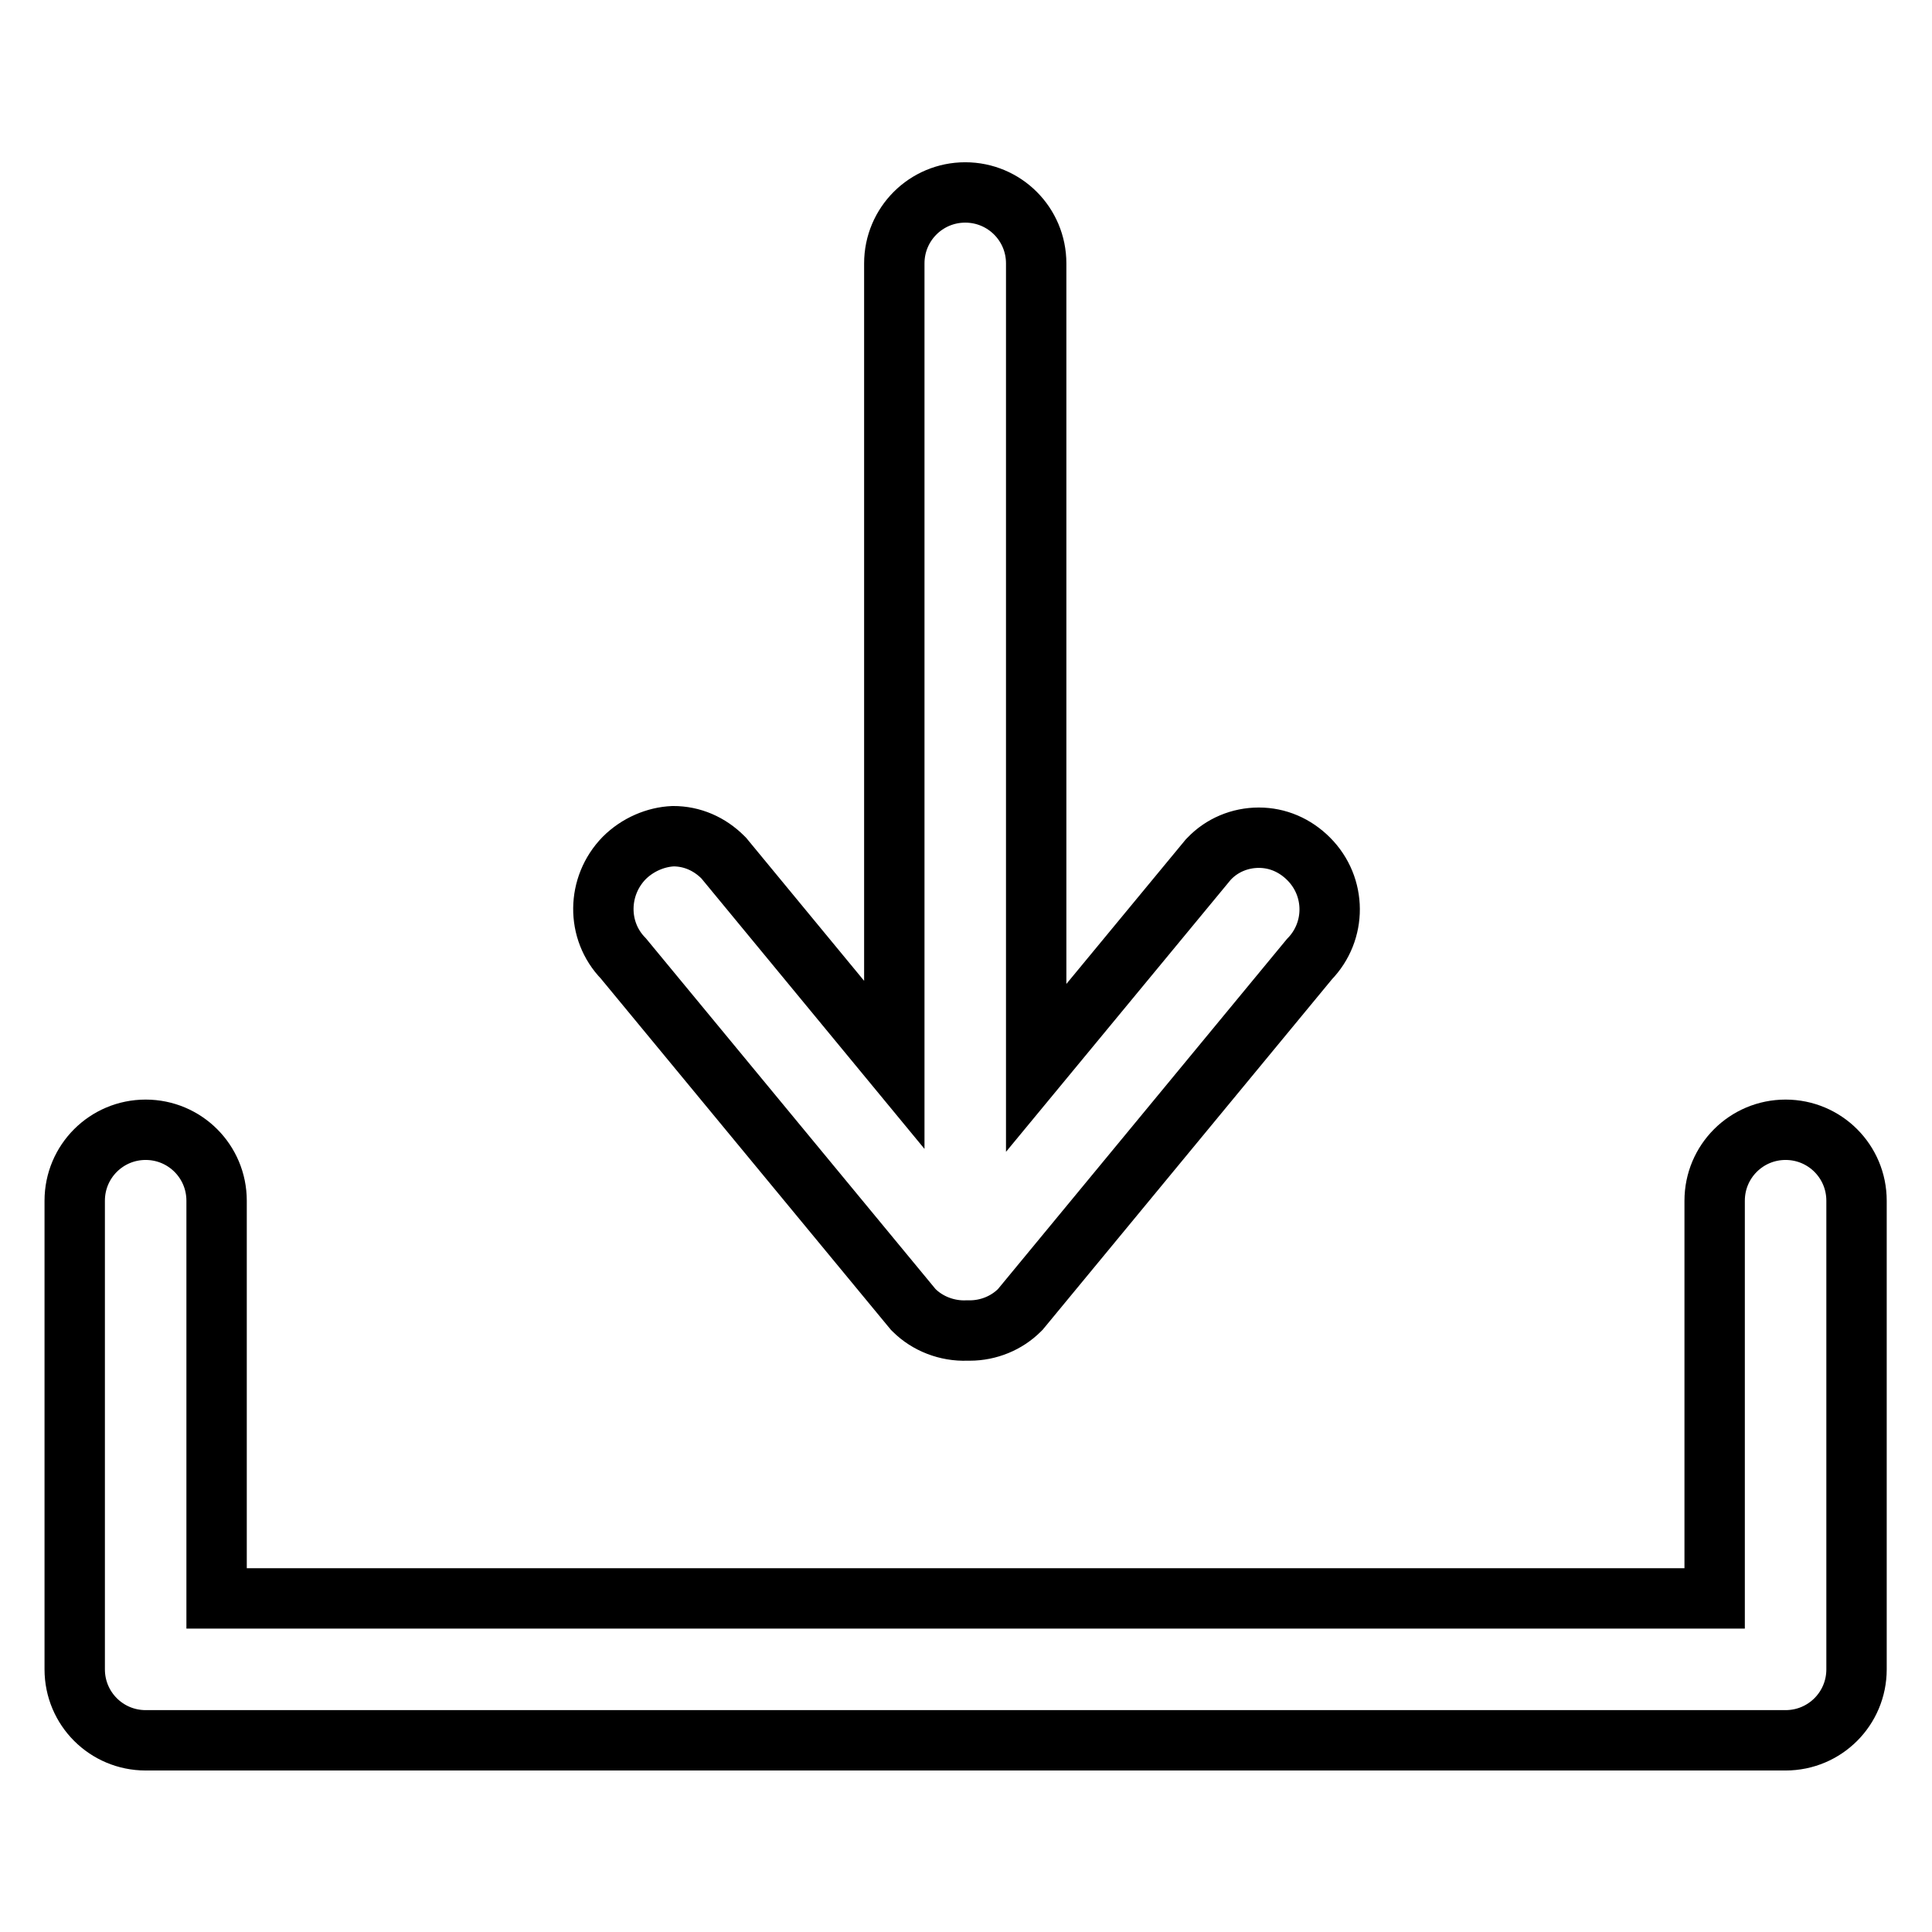 <?xml version="1.0" encoding="utf-8"?>
<!-- Svg Vector Icons : http://www.onlinewebfonts.com/icon -->
<!DOCTYPE svg PUBLIC "-//W3C//DTD SVG 1.1//EN" "http://www.w3.org/Graphics/SVG/1.1/DTD/svg11.dtd">
<svg version="1.1" xmlns="http://www.w3.org/2000/svg" xmlns:xlink="http://www.w3.org/1999/xlink" x="0px" y="0px" viewBox="0 0 256 256" enable-background="new 0 0 256 256" xml:space="preserve">
<g> <path stroke-width="8" fill-opacity="0" stroke="#000000"  d="M236.6,149.7c-5.2,0-9.4,4.2-9.4,9.4v52.7H28.7v-52.7c0-5.2-4.2-9.4-9.4-9.4c-5.2,0-9.4,4.2-9.4,9.4v62.1 c0,5.2,4.2,9.4,9.4,9.4h217.3c5.2,0,9.4-4.2,9.4-9.4v-62.1C246,153.9,241.8,149.7,236.6,149.7L236.6,149.7z M82.7,113.7 c-3.6,3.7-3.7,9.6-0.1,13.3l38.4,46.5l0.1,0.1c1.8,1.8,4.4,2.8,7,2.7c0.1,0,0.3,0,0.4,0c2.5,0,4.9-1,6.6-2.7l0.1-0.1l38.3-46.4 c3.6-3.7,3.6-9.6-0.1-13.3c-1.8-1.8-4.1-2.8-6.6-2.8s-4.9,1-6.6,2.8l-0.1,0.1l-22.8,27.6V34.9c0-5.2-4.2-9.4-9.4-9.4 c-5.2,0-9.4,4.2-9.4,9.4v106.2l-22.6-27.4l-0.1-0.1c-1.8-1.8-4.1-2.8-6.6-2.8C86.9,110.9,84.5,111.9,82.7,113.7z"/></g>
</svg>